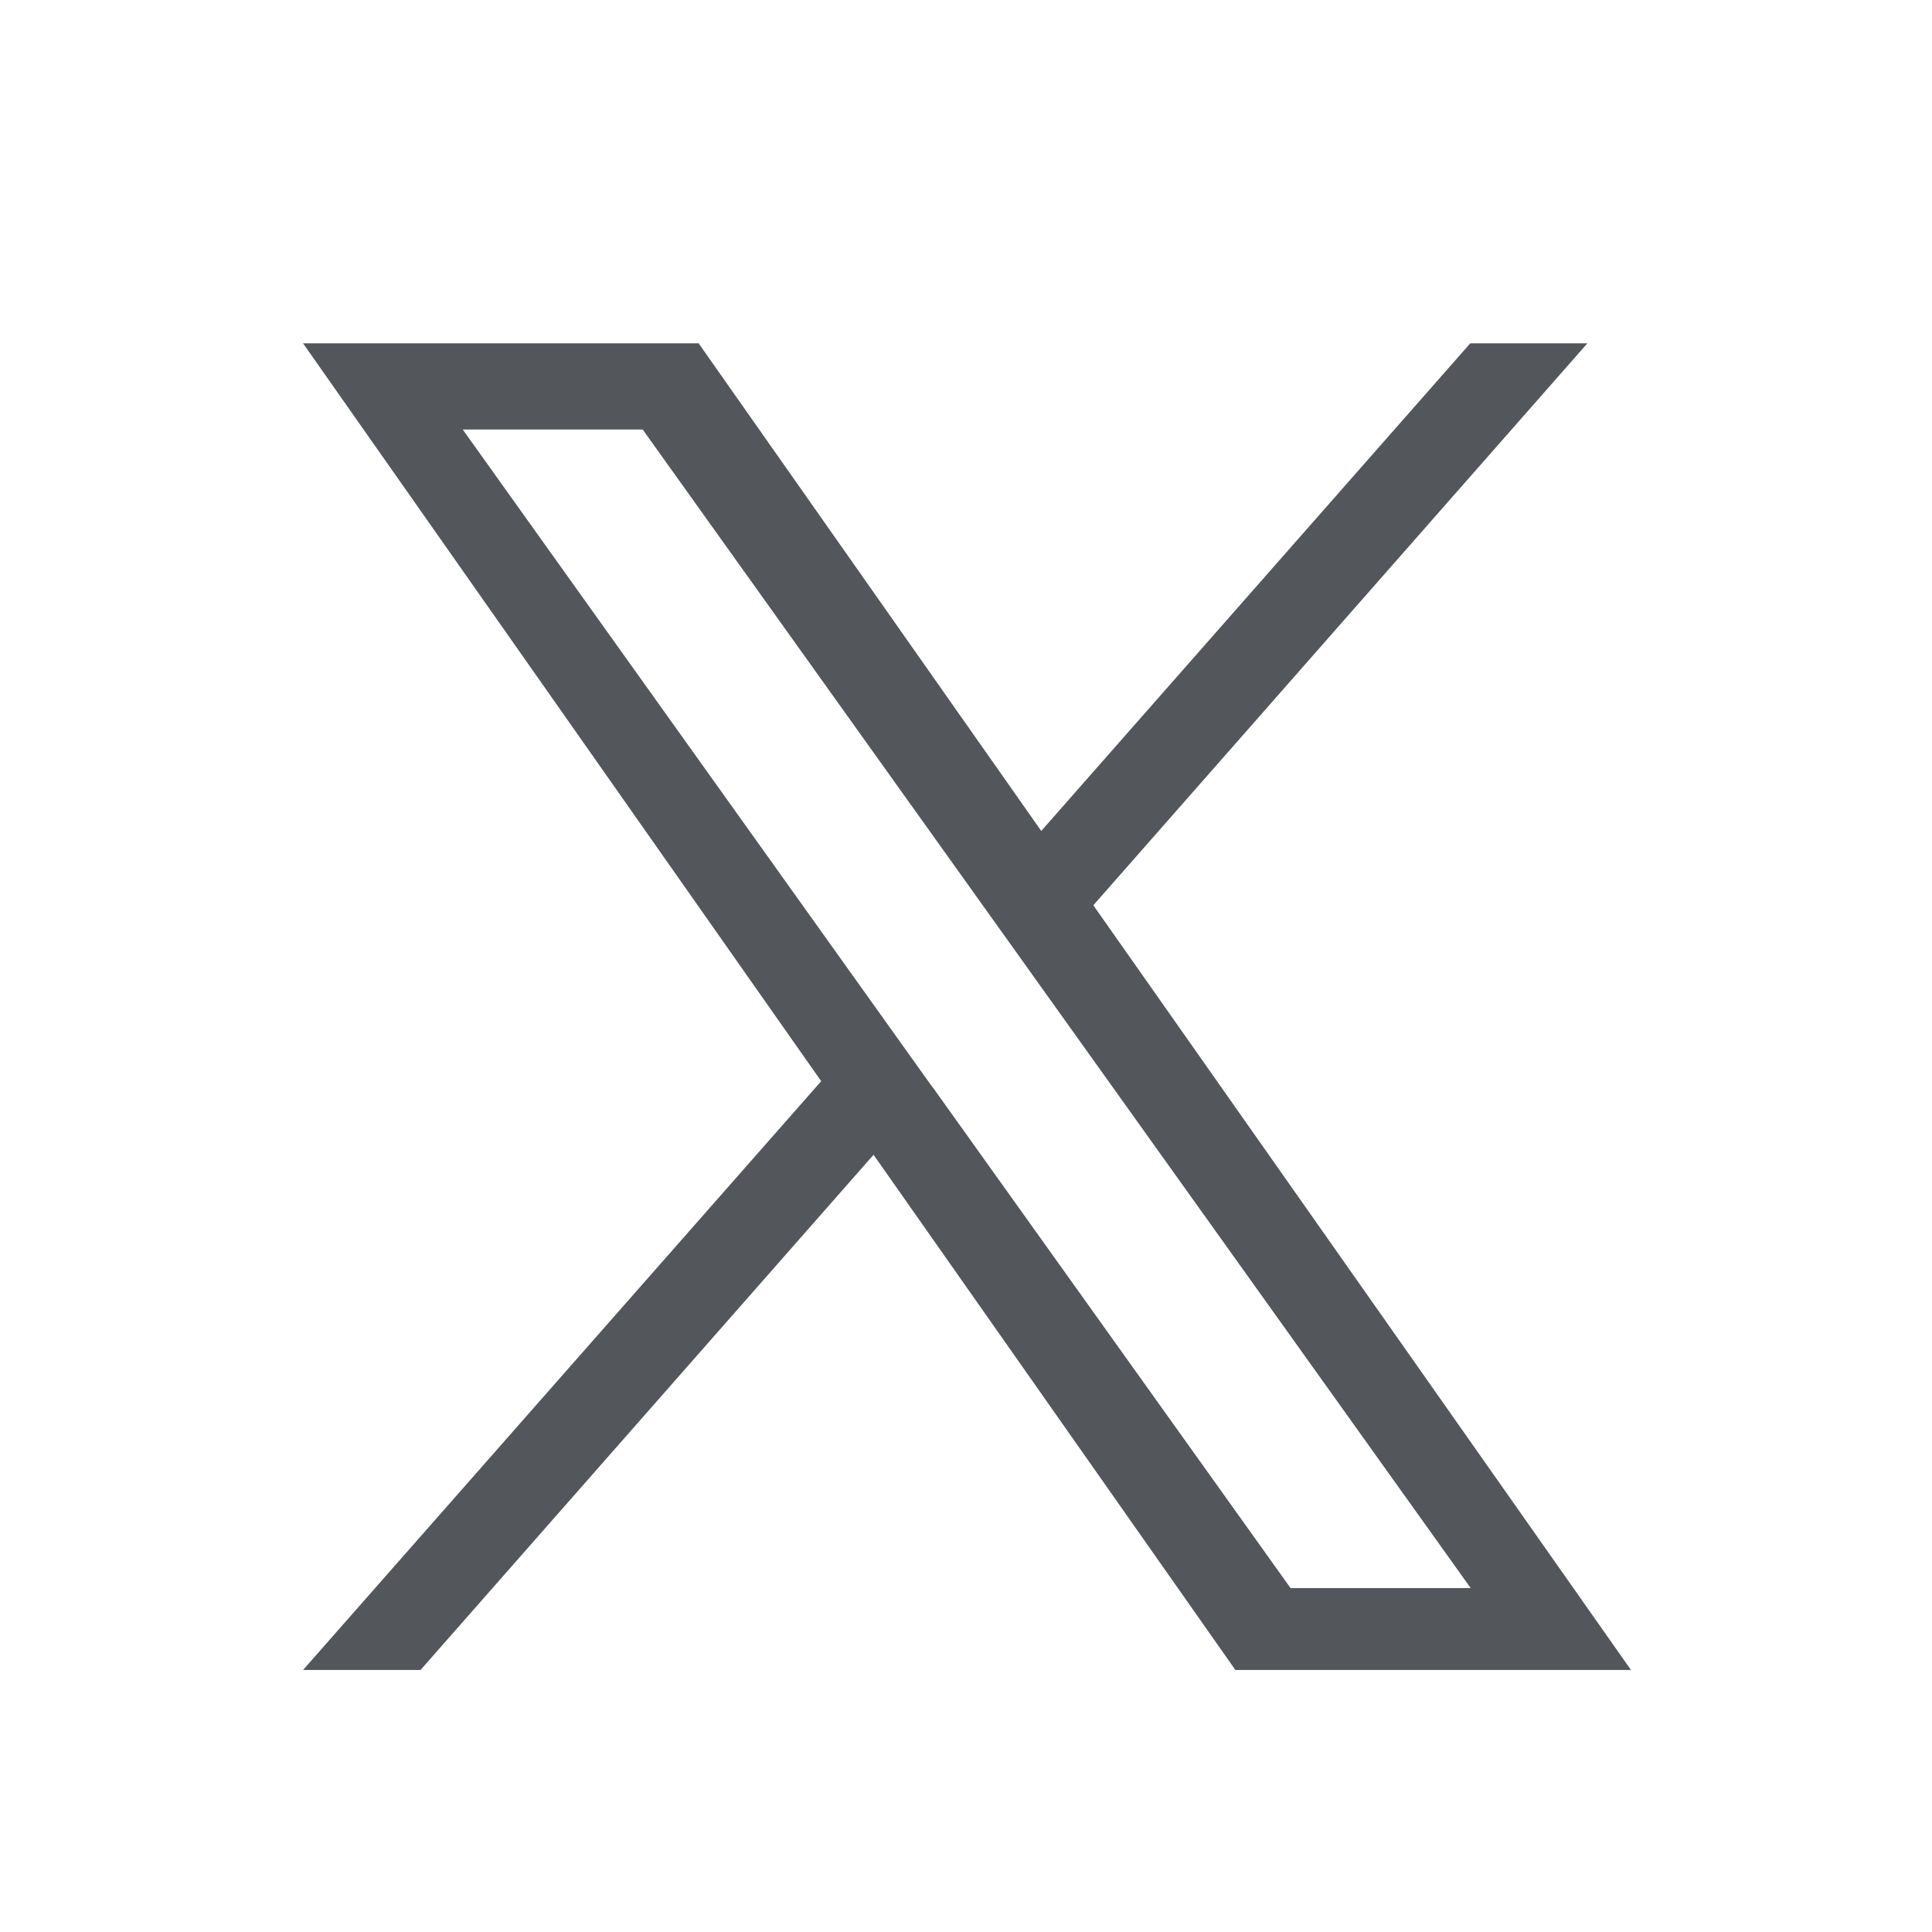 <svg xmlns="http://www.w3.org/2000/svg" width="21" height="21" viewBox="0 0 21 21">
  <g id="icon_x" transform="translate(0 0.434)">
    <rect id="長方形_6851" data-name="長方形 6851" width="21" height="21" transform="translate(0 -0.434)" fill="none"/>
    <path id="パス_7260" data-name="パス 7260" d="M13.921,11.442l5.37-6.108H18.018l-4.663,5.3-3.724-5.3h-4.3l5.632,8.02-5.632,6.4H6.608l4.924-5.6,3.933,5.6h4.3Zm-1.745,1.982L7.067,6.271H9.023l9,12.593H16.065l-3.887-5.44Z" transform="translate(-2.037 -2.036)" fill="#53565a"/>
  </g>
</svg>
